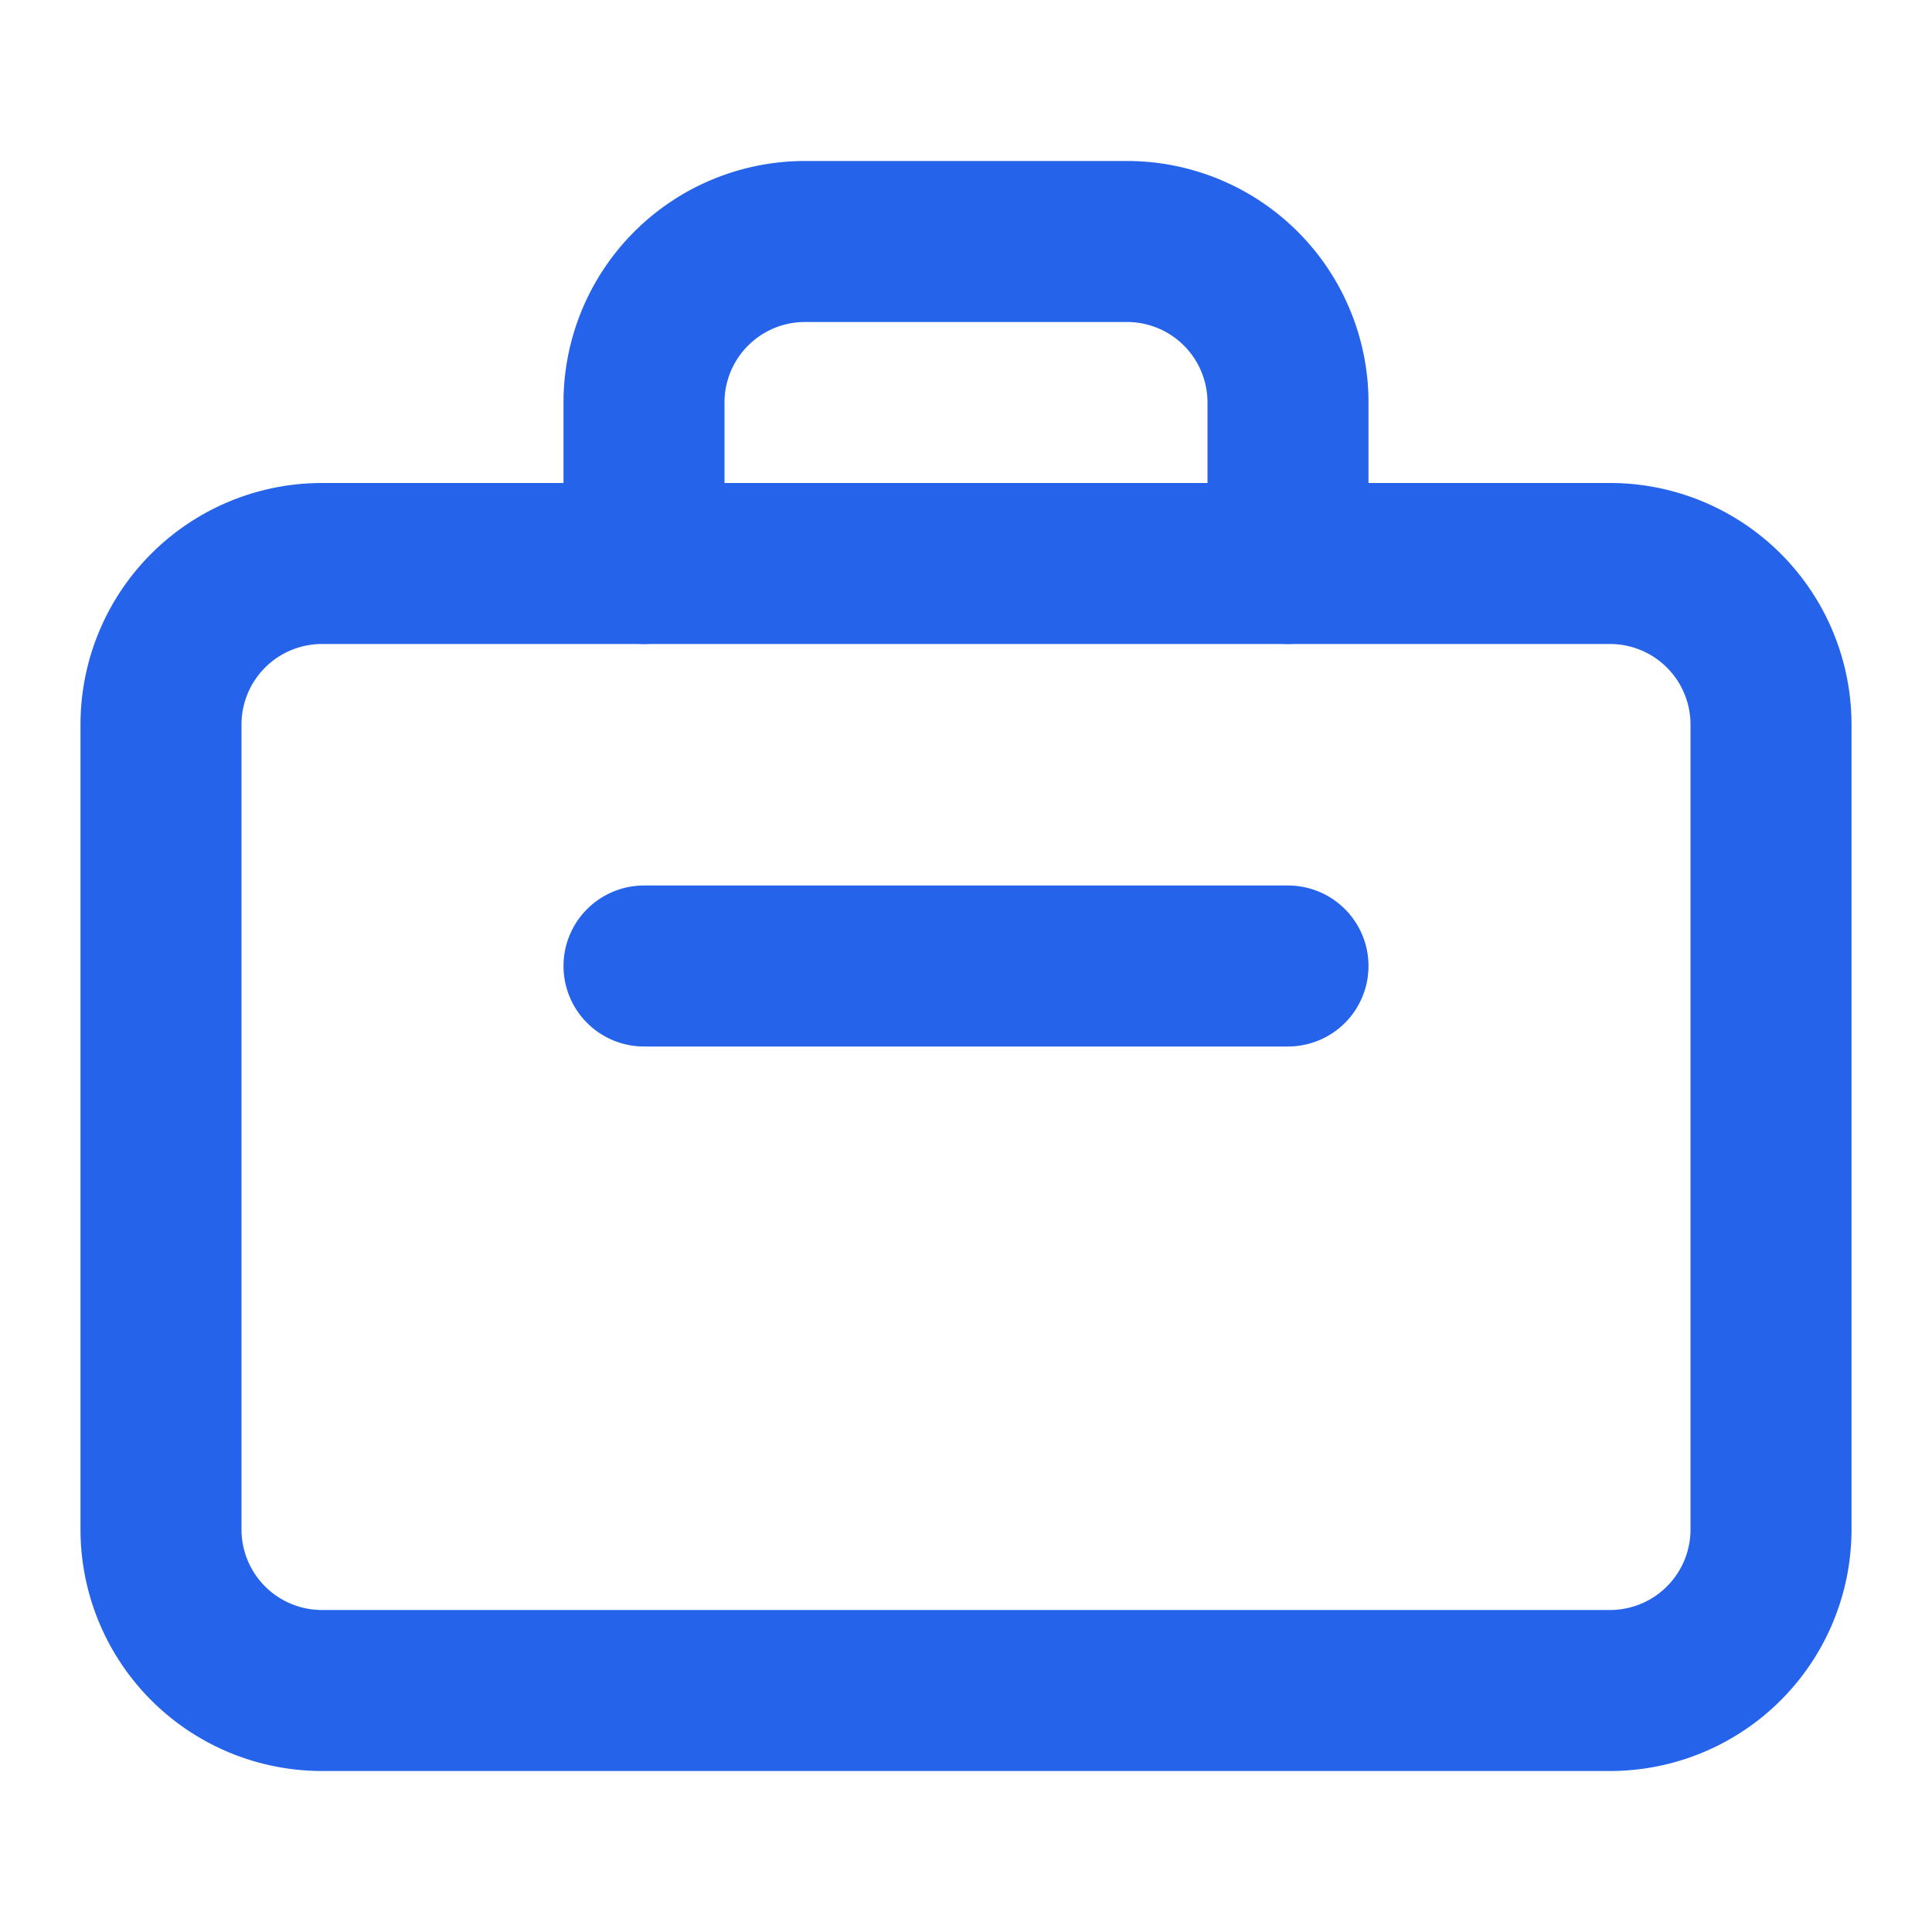 <svg xmlns="http://www.w3.org/2000/svg" version="1.1" xmlns:xlink="http://www.w3.org/1999/xlink" width="32" height="32"><svg xmlns="http://www.w3.org/2000/svg" width="32" height="32" viewBox="0 0 24 24" fill="none" stroke="#2563eb" stroke-width="2" stroke-linecap="round" stroke-linejoin="round">
  <path d="M20 7H4a2 2 0 0 0-2 2v10a2 2 0 0 0 2 2h16a2 2 0 0 0 2-2V9a2 2 0 0 0-2-2Z"></path>
  <path d="M8 7V5a2 2 0 0 1 2-2h4a2 2 0 0 1 2 2v2"></path>
  <path d="M8 12h8"></path>
</svg><style>@media (prefers-color-scheme: light) { :root { filter: none; } }
@media (prefers-color-scheme: dark) { :root { filter: none; } }
</style></svg>